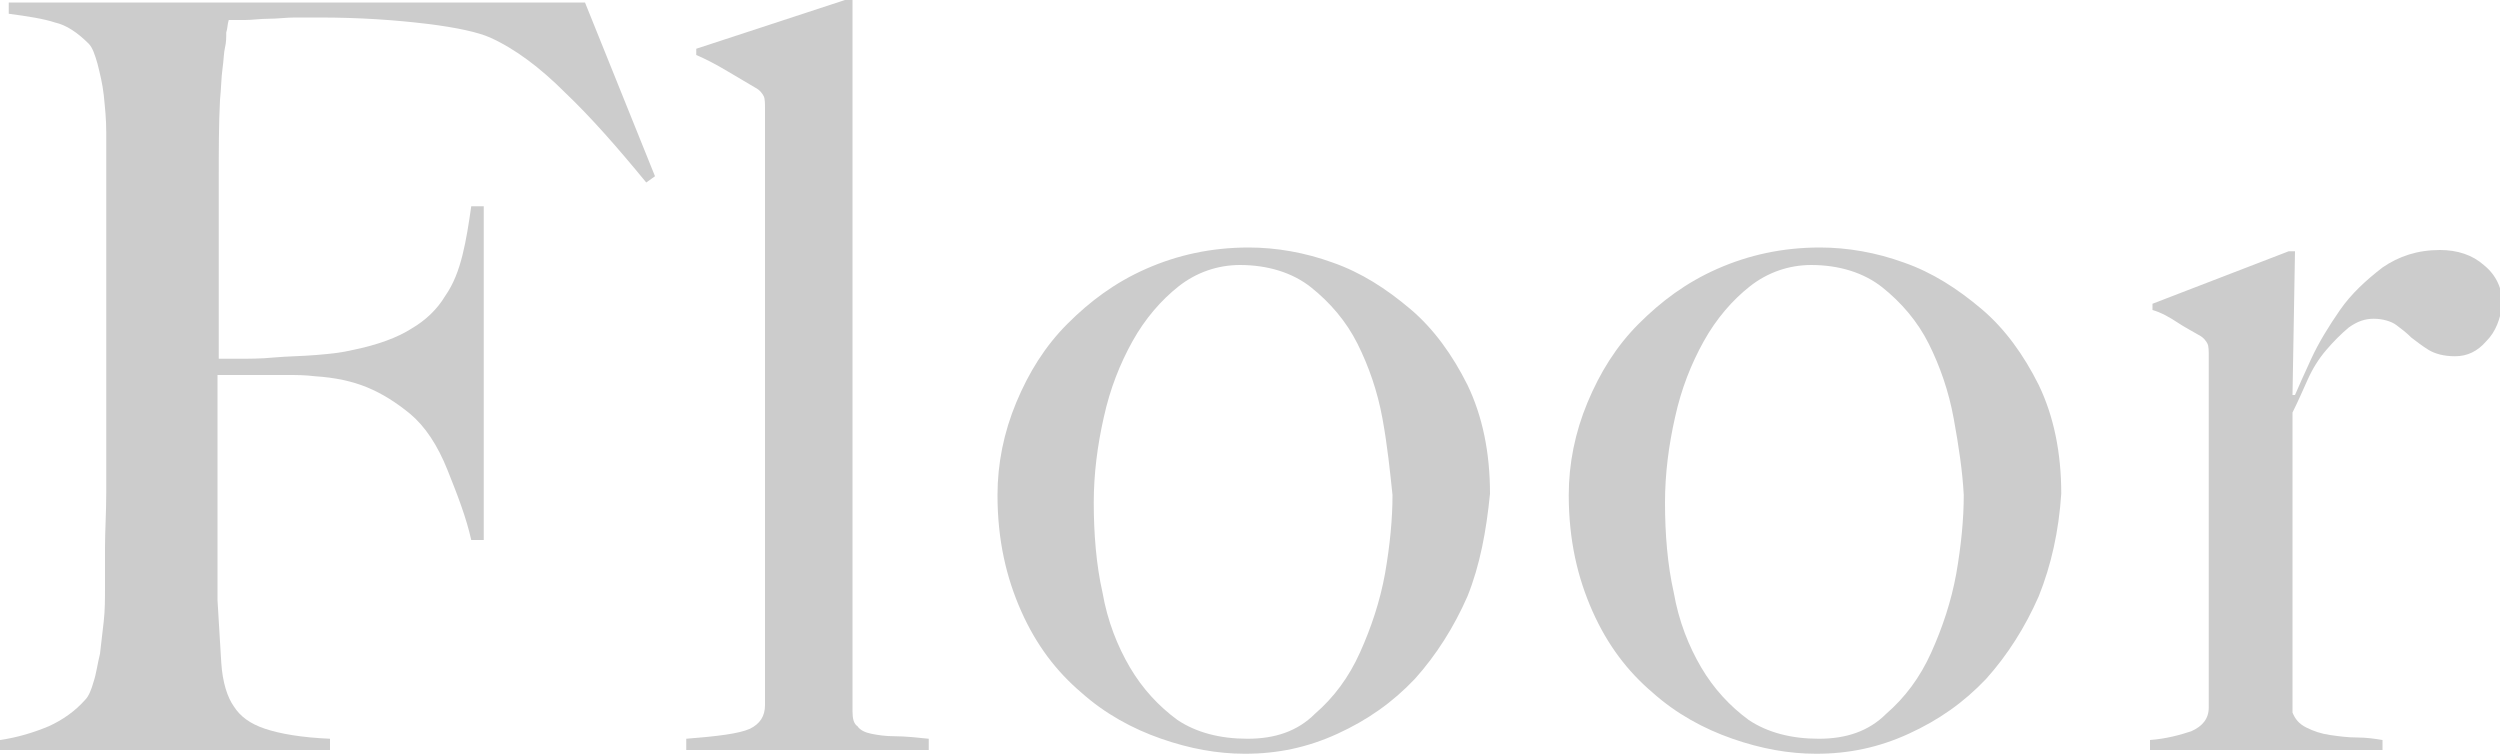 <?xml version="1.0" encoding="utf-8"?>
<!-- Generator: Adobe Illustrator 27.8.1, SVG Export Plug-In . SVG Version: 6.00 Build 0)  -->
<svg version="1.1" id="レイヤー_1" xmlns="http://www.w3.org/2000/svg" xmlns:xlink="http://www.w3.org/1999/xlink" x="0px"
	 y="0px" viewBox="0 0 200 60.3" style="enable-background:new 0 0 200 60.3;" xml:space="preserve">
<style type="text/css">
	.st0{fill:#CCCCCC;}
</style>
<g>
	<g>
		<path class="st0" d="M410.1-1897c-0.2-0.1-0.4-0.2-0.7-0.4c-0.3-0.2-0.6-0.5-0.9-0.8c-3.4-3.9-6.6-7.6-9.6-11.1
			c-3-3.5-6.2-7-9.4-10.6c-1.4-1.5-2.3-2.5-2.8-2.8c-0.5-0.4-0.9-0.6-1.3-0.6c-0.4,0-0.7,0.1-0.8,0.3c-0.1,0.2-0.3,0.5-0.4,0.9
			c0,2.7,0,5.3,0,7.8c0,2.4,0,4.5,0.1,6.2c0.1,1.5,0.2,3,0.3,4.3c0.2,1.3,0.5,2.3,1,3c0.4,0.5,0.9,1,1.5,1.3
			c0.6,0.4,1.3,0.7,2.1,0.9c0.7,0.2,1.5,0.4,2.2,0.6c0.7,0.1,1.3,0.2,1.9,0.3v0.8h-25.4v-0.8c1.3-0.2,2.6-0.5,3.8-0.9
			c1.2-0.4,2.1-1,2.8-1.7c0.3-0.3,0.5-0.8,0.6-1.4c0.2-0.6,0.3-1.4,0.4-2.2c0.1-0.8,0.1-1.7,0.2-2.6c0-0.9,0-1.8,0-2.6
			c0-0.7,0-1.7,0-3c0-1.3,0-2.6,0-4.1c0-1.5,0-3.1,0-4.7c0-1.6,0-3.2,0-4.6v-15.4c0-2-0.1-3.8-0.2-5.5c-0.1-1.7-0.5-2.9-1.1-3.6
			c-0.7-0.9-1.6-1.6-2.7-2c-1.1-0.4-2.3-0.7-3.6-0.9v-0.8h24.5v0.8c-1,0.1-2,0.2-2.9,0.4c-0.9,0.2-1.8,0.6-2.5,1.2
			c-0.7,0.6-1.4,1.5-1.9,2.7c-0.5,1.2-0.8,2.9-0.8,5.1c-0.1,1.2-0.1,2.3-0.1,3.4c0,1.1,0,2.3,0,3.6c0,1.4,0,3,0,5c0,1.9,0,4.3,0,7.3
			c0.9-0.6,2.2-1.6,3.8-3c1.6-1.4,3.3-3,5.1-4.7c1.8-1.7,3.5-3.5,5.3-5.4c1.7-1.8,3.2-3.4,4.5-4.8c0.9-1.1,1.7-2.1,2.4-3.2
			c0.7-1.1,1.1-2.1,1.1-3c0-1.5-0.5-2.6-1.6-3.3c-1.1-0.7-2.3-1.1-3.6-1.3v-0.8h21.2v0.8c-2.7,0.3-5.4,1.4-8.1,3.4
			c-2.7,2-5.5,4.3-8.4,7c-1.1,1-2.2,2.1-3.4,3.2c-1.2,1.2-2.3,2.3-3.4,3.5c-1.1,1.2-2.2,2.3-3.3,3.4c-1.1,1.1-2.1,2.1-3,3
			c0.4,0.5,1.4,1.7,2.9,3.4c1.5,1.8,3.3,3.8,5.5,6.2c2.1,2.4,4.4,4.9,6.8,7.6c2.4,2.7,4.7,5.3,6.9,7.7c0.5,0.6,1.1,1.3,1.8,1.9
			c0.7,0.6,1.3,1.2,2,1.7c0.6,0.5,1.2,0.9,1.7,1.3c0.5,0.4,0.8,0.6,0.9,0.6c0.7,0.3,1.6,0.5,2.8,0.8c1.2,0.3,2.5,0.4,4,0.6v0.8
			H410.1z"/>
		<path class="st0" d="M427.9-1897v-0.8c0.6-0.1,1.3-0.1,1.9-0.2c0.6-0.1,1.2-0.2,1.7-0.4c0.5-0.2,0.9-0.4,1.3-0.8
			c0.3-0.3,0.5-0.7,0.5-1.2v-27.1c0-0.4,0-0.8-0.1-1.1c-0.1-0.3-0.3-0.6-0.7-0.9c-0.5-0.3-1-0.6-1.7-0.9c-0.7-0.3-1.4-0.6-2.1-0.9
			v-0.5l10.7-3.5h0.5v35.3c0.1,0.5,0.3,0.9,0.7,1.1c0.3,0.2,0.8,0.4,1.2,0.5s1,0.2,1.5,0.2c0.6,0,1.1,0.1,1.6,0.2v0.8H427.9z
			 M439.2-1944.6c-0.8,0.8-1.8,1.2-3,1.2c-1.2,0-2.2-0.4-3-1.3c-0.8-0.8-1.3-1.8-1.3-3c0-1.2,0.4-2.2,1.2-3c0.8-0.8,1.8-1.2,3-1.2
			c1.2,0,2.2,0.4,3,1.2c0.8,0.8,1.2,1.8,1.2,3C440.5-1946.4,440.1-1945.4,439.2-1944.6z"/>
		<path class="st0" d="M473.3-1929.6h-12v20.8c0,2.7,0.6,4.6,1.7,5.8c1.2,1.2,2.7,1.8,4.5,1.8c1.5,0,2.8-0.2,3.8-0.8
			c1-0.5,1.9-1.3,2.6-2.3l0.5,0.2c-0.3,0.8-0.8,1.6-1.3,2.5c-0.6,0.9-1.3,1.7-2.2,2.4c-0.9,0.7-2,1.3-3.2,1.7
			c-1.2,0.4-2.7,0.6-4.4,0.6c-1.1,0-2.2-0.2-3.2-0.5c-1-0.3-1.9-0.8-2.7-1.5c-0.8-0.7-1.4-1.4-1.9-2.2c-0.5-0.8-0.7-1.6-0.7-2.5
			c0-5,0-9.7,0.1-14.1c0.1-4.5,0.1-8.4,0.1-11.9h-5.8v-0.9l11.4-10.8h0.6v6.9h14.6L473.3-1929.6z"/>
		<path class="st0" d="M508-1903.8c-0.9,1.4-2.1,2.6-3.5,3.7c-1.4,1.1-2.9,1.9-4.6,2.5c-1.7,0.6-3.6,0.9-5.6,0.9
			c-2.5,0-4.9-0.5-7-1.5c-2.2-1-4-2.3-5.5-4.1s-2.7-3.8-3.6-6.2s-1.3-4.9-1.3-7.6c0-2.5,0.4-4.9,1.3-7.2c0.9-2.3,2.1-4.3,3.7-6
			c1.6-1.7,3.5-3.1,5.6-4.2c2.2-1.1,4.6-1.6,7.1-1.6c1.7,0,3.4,0.2,5.1,0.6c1.7,0.4,3.2,1,4.5,1.8c1.3,0.8,2.4,1.8,3.2,2.9
			c0.8,1.2,1.2,2.5,1.2,4c0,1.1-0.4,2.1-1.2,2.9c-0.8,0.8-1.8,1.2-2.9,1.2c-0.9,0-1.7-0.3-2.4-0.8c-0.7-0.5-1.2-1.2-1.4-2
			c0.3-0.7,0.4-1.6,0.4-2.7c0-1.9-0.5-3.6-1.5-4.9c-1-1.3-2.6-1.9-4.9-1.9c-1.6,0-3.1,0.4-4.5,1.3c-1.4,0.8-2.6,2-3.6,3.4
			c-1,1.4-1.8,3.1-2.4,5c-0.6,1.9-0.9,3.9-0.9,6.1c0,2.4,0.3,4.5,0.9,6.5c0.6,2,1.5,3.7,2.7,5.1c1.2,1.4,2.6,2.5,4.2,3.2
			c1.7,0.8,3.5,1.1,5.6,1.1c3.3,0,5.8-0.5,7.7-1.6c1.9-1.1,3.5-2.7,4.7-4.8l0.6,0.3C509.7-1906.7,509-1905.2,508-1903.8z"/>
		<path class="st0" d="M535.3-1897v-0.9c1.4-0.1,2.6-0.3,3.6-0.5c0.9-0.2,1.4-0.8,1.4-1.6v-19.8c0-1.5-0.1-2.9-0.3-4.3
			c-0.2-1.3-0.6-2.4-1.1-3.4s-1.3-1.7-2.3-2.2c-0.9-0.5-2.2-0.8-3.6-0.8c-1.9,0-3.5,0.3-4.8,1s-2.4,1.6-3.2,2.8
			c-0.1,0.2-0.3,0.5-0.4,1c-0.2,0.5-0.3,1-0.3,1.4v24.3c0,0.5,0.1,0.8,0.4,1.1c0.3,0.3,0.6,0.5,1,0.6c0.4,0.1,0.9,0.2,1.4,0.3
			c0.5,0.1,1.1,0.1,1.6,0.2v0.8H513v-0.8c1.2-0.1,2.3-0.3,3.3-0.6c1-0.3,1.5-0.9,1.5-1.9v-44.9c0-0.4,0-0.7-0.1-0.9
			c-0.1-0.2-0.3-0.4-0.7-0.7c-0.4-0.4-1-0.7-1.7-1.1s-1.4-0.7-2.1-1.1v-0.5l10.6-4.8h0.6l-0.2,27.4l0.2,0.1c0.4-0.7,0.9-1.6,1.7-2.5
			c0.8-0.9,1.7-1.8,2.9-2.7c1.2-0.8,2.5-1.6,4-2.2s3.1-0.9,4.9-0.9c1.7,0,3.2,0.3,4.4,0.9c1.2,0.6,2.1,1.4,2.8,2.5
			c0.7,1.1,1.2,2.4,1.5,3.8s0.4,3.1,0.4,4.8v23.3c0,0.4,0.2,0.7,0.5,0.9c0.3,0.3,0.7,0.5,1.2,0.6c0.5,0.1,1,0.2,1.5,0.3
			c0.5,0.1,1,0.1,1.5,0.2v0.7H535.3z"/>
		<path class="st0" d="M586.8-1905.1c-0.7,1.4-1.7,2.8-3,4c-1.3,1.2-2.8,2.2-4.5,3s-3.7,1.2-5.9,1.2c-2.7,0-5.1-0.5-7.3-1.5
			c-2.2-1-4.1-2.4-5.6-4.2c-1.6-1.8-2.8-4-3.6-6.4c-0.8-2.4-1.3-5-1.3-7.8c0-2.2,0.4-4.4,1.2-6.6c0.8-2.2,1.9-4.1,3.4-5.9
			c1.4-1.7,3.2-3.1,5.3-4.2c2.1-1.1,4.4-1.6,6.9-1.6c2.1,0,4,0.3,5.8,0.8c1.8,0.5,3.4,1.3,4.7,2.4c1.3,1.1,2.4,2.4,3.3,4.1
			c0.8,1.6,1.3,3.6,1.5,5.8h-25.4c0,0.4,0,0.9-0.1,1.5c-0.1,0.6-0.1,1.1-0.1,1.7c0,2.2,0.3,4.3,0.9,6.4c0.6,2,1.6,3.8,2.8,5.4
			c1.2,1.6,2.7,2.8,4.6,3.7s4,1.3,6.4,1.3c2.6,0,4.9-0.7,6.9-2c2-1.3,3.3-3,3.9-4.9l0.6,0.2C588-1907.9,587.5-1906.5,586.8-1905.1z
			 M577.7-1931.7c-1.3-1.4-3.1-2.1-5.4-2.1c-1.5,0-2.8,0.4-4,1.3c-1.2,0.9-2.2,1.9-3.1,3c-0.9,1.2-1.5,2.3-2,3.5
			c-0.5,1.2-0.8,2.1-0.9,2.7c1.2,0,2.3,0,3.2,0c0.9,0,1.9,0,2.8,0c0.9,0,1.9-0.1,2.9-0.1c1,0,2.1,0,3.3,0c0.8,0,1.5,0,2.2-0.1
			c0.7-0.1,1.3-0.2,1.8-0.4c0.4-0.4,0.6-0.8,0.8-1.2c0.2-0.4,0.3-0.9,0.3-1.7C579.7-1928.7,579.1-1930.3,577.7-1931.7z"/>
		<path class="st0" d="M614.3-1897v-0.9c1.4-0.1,2.6-0.3,3.4-0.5c0.8-0.2,1.3-0.8,1.3-1.6v-19.9c0-3.1-0.6-5.5-1.7-7.4
			c-1.2-1.9-3.1-2.8-5.8-2.8c-1.7,0-3.2,0.4-4.3,1.1c-1.2,0.7-2.4,1.8-3.9,3.2v25.9c0.1,0.5,0.3,0.9,0.6,1.1
			c0.3,0.2,0.6,0.4,0.9,0.5c0.4,0.1,0.8,0.2,1.3,0.2c0.5,0,1,0.1,1.5,0.2v0.8h-15.2v-0.8c1.2-0.1,2.3-0.3,3.1-0.7
			c0.9-0.4,1.3-1,1.3-1.8v-27.2c0-0.4,0-0.7-0.1-0.9c-0.1-0.2-0.3-0.4-0.7-0.7c-0.5-0.3-1-0.6-1.7-0.9c-0.6-0.3-1.3-0.6-1.9-0.9
			v-0.5l10.3-3.7h0.5v8.5l0.2,0.1c0.6-0.9,1.3-1.9,2.2-2.9c0.9-1,1.8-2,3-2.8c1.1-0.8,2.3-1.5,3.6-2.1c1.3-0.6,2.7-0.8,4.1-0.8
			c3,0,5.4,1.1,7,3.4c1.6,2.3,2.4,5.2,2.4,8.8v23.2c0,0.4,0.2,0.7,0.5,0.9c0.3,0.3,0.8,0.5,1.2,0.6c0.5,0.1,1,0.2,1.5,0.3
			c0.6,0.1,1.1,0.1,1.5,0.2v0.7H614.3z"/>
	</g>
</g>
<g>
	<g>
		<path class="st0" d="M456.4-734c-0.4-0.9-0.9-1.9-1.5-3c-0.6-1-1.2-2-1.8-2.9c-0.6-0.9-1.2-1.7-1.8-2.5c-0.6-0.8-1.1-1.3-1.5-1.7
			c-1.1-1.1-2.3-1.8-3.6-2.1c-1.3-0.3-2.9-0.5-4.9-0.6c-1,0-1.9,0-2.6,0c-0.7,0-1.5,0-2.2,0c-0.7,0-1.4,0-2.3,0c-0.8,0-1.8,0-2.9,0
			c0,1.3,0,3.1,0,5.4c0,2.3,0,4.6,0,7.1c0,2.5,0,4.9,0,7.3c0,2.4,0,4.4,0,6v17.5c0,1.5,0,3,0.1,4.4c0.1,1.4,0.3,2.4,0.8,3
			c0.8,1.2,1.9,1.9,3.4,2.4c1.4,0.4,2.8,0.7,3.9,0.9v0.8h-25.7v-0.8c1.4-0.2,2.7-0.4,4-0.8c1.3-0.4,2.5-1.2,3.7-2.6
			c0.3-0.3,0.5-0.7,0.6-1.3c0.1-0.6,0.2-1.3,0.3-2.1c0.1-0.8,0.1-1.6,0.2-2.5c0-0.9,0-1.8,0-2.6c0-0.7,0-1.7,0-2.9
			c0-1.2,0.1-2.6,0.1-4c0-1.5,0-3,0-4.6s0-3.1,0-4.5v-26.2c-1.1,0-2.1,0-2.9,0c-0.8,0-1.6,0-2.3,0c-0.7,0-1.4,0-2.2,0
			c-0.8,0-1.6,0-2.6,0c-2,0.1-3.6,0.3-4.9,0.7c-1.3,0.4-2.5,1.2-3.6,2.2c-0.4,0.4-0.9,0.9-1.5,1.7c-0.6,0.7-1.1,1.5-1.7,2.4
			c-0.6,0.9-1.2,1.8-1.7,2.8c-0.6,1-1,2-1.3,2.9l-0.7-0.2l2.4-15c1.2,0.3,2.3,0.5,3.4,0.6s2.5,0.3,4.5,0.3c2,0.1,3.8,0.1,5.4,0.1
			c1.6,0,3.1,0,4.6,0c1.5,0,3,0,4.5,0c1.6,0,3.3,0,5.3,0c1.9,0,3.7,0,5.2,0c1.6,0,3.1,0,4.6,0c1.5,0,3-0.1,4.6-0.1
			c1.6,0,3.4,0,5.4,0c1.7-0.1,3.2-0.2,4.3-0.4c1.1-0.2,2.3-0.5,3.5-0.9l2.5,15.4L456.4-734z"/>
		<path class="st0" d="M487.1-703.7c-1,2.4-2.3,4.5-4,6.3c-1.7,1.8-3.6,3.2-5.9,4.2c-2.2,1-4.6,1.5-7.1,1.5c-2.1,0-4.2-0.4-6.4-1.1
			c-2.2-0.7-4.3-1.9-6.1-3.5c-1.9-1.6-3.4-3.7-4.6-6.2c-1.2-2.5-1.8-5.4-1.8-8.8c0-2.4,0.5-4.8,1.4-7c0.9-2.3,2.2-4.3,3.9-6
			c1.7-1.7,3.7-3.1,6-4.2c2.3-1.1,4.9-1.6,7.8-1.6c2.1,0,4.2,0.4,6.4,1.2c2.2,0.8,4.1,2,5.9,3.5c1.8,1.6,3.2,3.5,4.3,5.8
			c1.1,2.3,1.7,5.1,1.7,8.3C488.6-708.7,488.1-706.1,487.1-703.7z M480.7-717.2c-0.4-2.1-1-3.9-1.9-5.7c-0.9-1.7-2.1-3.2-3.6-4.3
			c-1.5-1.1-3.3-1.7-5.5-1.7c-1.7,0-3.3,0.5-4.7,1.6c-1.4,1.1-2.5,2.4-3.5,4.1c-1,1.7-1.7,3.6-2.2,5.8c-0.5,2.1-0.8,4.3-0.8,6.5
			c0,2.4,0.2,4.7,0.6,6.9c0.4,2.2,1.1,4.1,2.1,5.7c0.9,1.7,2.2,3,3.6,3.9c1.5,1,3.2,1.5,5.3,1.5s3.8-0.6,5.2-1.9
			c1.4-1.2,2.5-2.8,3.4-4.7c0.9-1.9,1.5-3.9,1.9-6c0.4-2.2,0.6-4.2,0.6-6C481.3-713.2,481.1-715.1,480.7-717.2z"/>
		<path class="st0" d="M493.1-692v-0.8c0.6-0.1,1.3-0.1,1.9-0.2c0.6-0.1,1.2-0.2,1.7-0.4c0.5-0.2,0.9-0.4,1.3-0.8
			c0.3-0.3,0.5-0.7,0.5-1.2v-27.1c0-0.4,0-0.8-0.1-1.1c-0.1-0.3-0.3-0.6-0.7-0.9c-0.5-0.3-1-0.6-1.7-0.9c-0.7-0.3-1.4-0.6-2.1-0.9
			v-0.5l10.7-3.5h0.5v35.3c0.1,0.5,0.3,0.9,0.7,1.1c0.3,0.2,0.8,0.4,1.2,0.5s1,0.2,1.5,0.2c0.6,0,1.1,0.1,1.6,0.2v0.8H493.1z
			 M504.5-739.6c-0.8,0.8-1.8,1.2-3,1.2c-1.2,0-2.2-0.4-3-1.3c-0.8-0.8-1.3-1.8-1.3-3c0-1.2,0.4-2.2,1.2-3c0.8-0.8,1.8-1.2,3-1.2
			c1.2,0,2.2,0.4,3,1.2c0.8,0.8,1.2,1.8,1.2,3C505.7-741.4,505.3-740.4,504.5-739.6z"/>
		<path class="st0" d="M513.9-692v-0.9c2.4-0.2,4-0.4,4.8-0.8c0.8-0.3,1.2-0.9,1.2-1.8v-45.4c0-0.4,0-0.7-0.1-0.9
			c-0.1-0.2-0.3-0.4-0.7-0.7c-0.5-0.3-1.2-0.7-2.1-1.2s-1.7-1-2.4-1.2v-0.5l11.3-3.7h0.6v54.1c0,0.5,0.1,0.9,0.4,1.2
			c0.2,0.3,0.6,0.4,1.1,0.6c0.5,0.1,1.1,0.2,1.8,0.2c0.7,0,1.6,0.1,2.6,0.2v0.9H513.9z"/>
		<path class="st0" d="M567.2-700.1c-0.7,1.4-1.7,2.8-3,4c-1.3,1.2-2.8,2.2-4.5,3c-1.8,0.8-3.7,1.2-5.9,1.2c-2.7,0-5.1-0.5-7.3-1.5
			c-2.2-1-4.1-2.4-5.6-4.2c-1.6-1.8-2.8-3.9-3.6-6.4c-0.8-2.4-1.3-5-1.3-7.8c0-2.2,0.4-4.4,1.2-6.6c0.8-2.2,1.9-4.1,3.4-5.9
			c1.4-1.7,3.2-3.1,5.3-4.2c2.1-1.1,4.4-1.6,6.9-1.6c2.1,0,4,0.3,5.8,0.8c1.8,0.5,3.4,1.3,4.7,2.4c1.3,1.1,2.4,2.4,3.3,4.1
			c0.8,1.6,1.3,3.6,1.5,5.8h-25.4c0,0.4,0,0.9-0.1,1.5c-0.1,0.6-0.1,1.1-0.1,1.7c0,2.2,0.3,4.3,0.9,6.4s1.6,3.8,2.8,5.4
			c1.2,1.6,2.7,2.8,4.6,3.7c1.8,0.9,4,1.3,6.4,1.3c2.6,0,4.9-0.7,6.9-2c2-1.3,3.3-3,3.9-4.9l0.6,0.2
			C568.4-702.8,567.9-701.5,567.2-700.1z M558.1-726.7c-1.3-1.4-3.1-2.1-5.4-2.1c-1.5,0-2.8,0.4-4,1.3c-1.2,0.9-2.2,1.9-3.1,3
			c-0.9,1.2-1.5,2.3-2,3.5c-0.5,1.2-0.8,2.1-0.9,2.7c1.2,0,2.3,0,3.2,0c0.9,0,1.9,0,2.8,0c0.9,0,1.9-0.1,2.9-0.1c1,0,2.1,0,3.3,0
			c0.8,0,1.5,0,2.2-0.1c0.7-0.1,1.3-0.2,1.8-0.4c0.4-0.4,0.6-0.8,0.8-1.2c0.2-0.4,0.3-0.9,0.3-1.7
			C560.1-723.6,559.5-725.3,558.1-726.7z"/>
		<path class="st0" d="M595.5-724.5h-12v20.8c0,2.7,0.6,4.6,1.7,5.8c1.2,1.2,2.7,1.8,4.5,1.8c1.5,0,2.8-0.2,3.8-0.8
			c1-0.5,1.9-1.3,2.6-2.3l0.5,0.2c-0.3,0.8-0.8,1.6-1.3,2.5c-0.6,0.9-1.3,1.7-2.2,2.4c-0.9,0.7-2,1.3-3.2,1.7
			c-1.2,0.4-2.7,0.6-4.4,0.6c-1.1,0-2.2-0.2-3.2-0.5c-1-0.3-1.9-0.8-2.7-1.5s-1.4-1.4-1.9-2.2c-0.5-0.8-0.7-1.6-0.7-2.5
			c0-4.9,0-9.7,0.1-14.1c0.1-4.4,0.1-8.4,0.1-11.9h-5.8v-0.9l11.4-10.8h0.6v6.9H598L595.5-724.5z"/>
	</g>
</g>
<g>
	<g>
		<path class="st0" d="M455-1285.8c-1,2-2.4,3.7-4.3,5.1c-1.8,1.4-4,2.5-6.5,3.2c-2.5,0.7-5.3,1-8.3,1c-2.6,0-4.8-0.2-6.6-0.5
			c-1.8-0.3-3.4-0.7-4.6-1.1c-1.2-0.4-2.1-0.9-2.7-1.2c-0.6-0.4-1-0.6-1.1-0.6s-0.5,0.3-1,0.9c-0.5,0.6-1,1.2-1.4,1.8h-0.7
			l-0.2-15.7h0.8c0.5,1.4,1.1,2.8,1.8,4.1c0.7,1.3,1.5,2.6,2.4,3.8c0.9,1.2,1.8,2.2,2.8,3.1c1,0.9,1.9,1.6,2.8,2.1
			c0.9,0.5,2.1,0.9,3.6,1.4c1.5,0.5,2.9,0.7,4.3,0.7c3.9,0,7.1-1.1,9.5-3.2c2.4-2.1,3.6-5,3.6-8.7c0-1.5-0.2-2.8-0.7-3.9
			c-0.5-1.1-1.1-2.1-1.9-2.9c-0.8-0.8-1.8-1.5-2.9-2.1c-1.1-0.6-2.3-1.1-3.6-1.6s-2.4-0.9-3.3-1.2c-0.9-0.3-1.8-0.6-2.6-0.9
			c-0.8-0.3-1.7-0.6-2.5-0.9c-0.9-0.3-1.9-0.7-3.1-1.1c-1.4-0.5-2.7-1.2-4-2.2c-1.3-0.9-2.4-2-3.3-3.2c-0.9-1.2-1.7-2.6-2.3-4.1
			c-0.6-1.5-0.9-3.1-0.9-4.8c0-2.8,0.5-5.3,1.6-7.3c1-2.1,2.4-3.8,4.2-5.1c1.8-1.4,3.8-2.4,6.1-3c2.3-0.7,4.7-1,7.2-1
			c2.4,0,4.4,0.2,6.1,0.6c1.7,0.4,3.1,0.8,4.1,1.3c1.1,0.5,1.9,0.9,2.4,1.3c0.6,0.4,0.9,0.6,0.9,0.6c0.2,0,0.5-0.3,1-0.9
			c0.5-0.6,1-1.3,1.4-1.9h0.9v14.6h-0.9c-0.6-1.7-1.4-3.5-2.4-5.2c-1-1.7-2.2-3.2-3.5-4.6c-1.3-1.3-2.8-2.4-4.5-3.3
			c-1.7-0.8-3.6-1.3-5.6-1.3c-1.6,0-3.2,0.2-4.6,0.7c-1.4,0.5-2.7,1.2-3.8,2.1c-1.1,0.9-1.9,2.1-2.5,3.5c-0.6,1.4-0.9,3-0.9,4.8
			c0,2.8,0.8,5,2.5,6.7c1.7,1.7,3.9,3,6.5,4c1,0.4,2,0.8,3,1.1c0.9,0.3,1.8,0.6,2.7,0.9c0.9,0.3,1.8,0.6,2.7,0.9
			c0.9,0.3,1.9,0.7,2.9,1c3.6,1.3,6.3,3.2,8.3,5.7c2,2.5,3,5.6,3,9.4C456.5-1290,456-1287.8,455-1285.8z"/>
		<path class="st0" d="M463.3-1277v-0.8c0.6-0.1,1.3-0.1,1.9-0.2c0.6-0.1,1.2-0.2,1.7-0.4c0.5-0.2,0.9-0.4,1.3-0.8
			c0.3-0.3,0.5-0.7,0.5-1.2v-27.1c0-0.4,0-0.8-0.1-1.1c-0.1-0.3-0.3-0.6-0.7-0.9c-0.5-0.3-1-0.6-1.7-0.9c-0.7-0.3-1.4-0.6-2.1-0.9
			v-0.5l10.7-3.5h0.5v35.3c0.1,0.5,0.3,0.9,0.7,1.1c0.3,0.2,0.8,0.4,1.2,0.5s1,0.2,1.5,0.2c0.6,0,1.1,0.1,1.6,0.2v0.8H463.3z
			 M474.6-1324.6c-0.8,0.8-1.8,1.2-3,1.2c-1.2,0-2.2-0.4-3-1.3c-0.8-0.8-1.3-1.8-1.3-3c0-1.2,0.4-2.2,1.2-3c0.8-0.8,1.8-1.2,3-1.2
			c1.2,0,2.2,0.4,3,1.2c0.8,0.8,1.2,1.8,1.2,3C475.8-1326.4,475.4-1325.4,474.6-1324.6z"/>
		<path class="st0" d="M507.8-1277v-0.9c1.4-0.1,2.6-0.3,3.4-0.5c0.8-0.2,1.3-0.8,1.3-1.6v-19.9c0-3.1-0.6-5.5-1.7-7.4
			c-1.2-1.9-3.1-2.8-5.8-2.8c-1.7,0-3.2,0.4-4.3,1.1c-1.2,0.7-2.4,1.8-3.9,3.2v25.9c0.1,0.5,0.3,0.9,0.6,1.1
			c0.3,0.2,0.6,0.4,0.9,0.5c0.4,0.1,0.8,0.2,1.3,0.2c0.5,0,1,0.1,1.5,0.2v0.8h-15.2v-0.8c1.2-0.1,2.3-0.3,3.1-0.7
			c0.9-0.4,1.3-1,1.3-1.8v-27.2c0-0.4,0-0.7-0.1-0.9c-0.1-0.2-0.3-0.4-0.7-0.7c-0.5-0.3-1-0.6-1.7-0.9c-0.6-0.3-1.3-0.6-1.9-0.9
			v-0.5l10.3-3.7h0.5v8.5l0.2,0.1c0.6-0.9,1.3-1.9,2.2-2.9c0.9-1,1.8-2,3-2.8c1.1-0.8,2.3-1.5,3.6-2.1c1.3-0.6,2.7-0.8,4.1-0.8
			c3,0,5.4,1.1,7,3.4c1.6,2.3,2.4,5.2,2.4,8.8v23.2c0,0.4,0.2,0.7,0.5,0.9c0.3,0.3,0.8,0.5,1.2,0.6c0.5,0.1,1,0.2,1.5,0.3
			c0.6,0.1,1.1,0.1,1.5,0.2v0.7H507.8z"/>
		<path class="st0" d="M548.8-1277v-0.8c1.1-0.1,1.9-0.2,2.6-0.3c0.7-0.2,1.1-0.6,1.1-1.3c0-0.3-0.4-1-1.1-2.2s-1.6-2.4-2.5-3.9
			c-1-1.5-2-3-3.1-4.5c-1.1-1.6-2-2.9-2.8-3.9c-0.8-1.2-1.6-1.7-2.3-1.7c-0.3,0-0.5,0-0.7,0c-0.2,0-0.4,0.1-0.6,0.2v15.5
			c0,0.5,0.1,0.8,0.4,1.1c0.3,0.3,0.6,0.5,1,0.6c0.4,0.1,0.9,0.2,1.4,0.3c0.5,0.1,1.1,0.1,1.6,0.2v0.8h-15.7v-0.8
			c1.2-0.1,2.3-0.3,3.3-0.6c1-0.3,1.5-0.9,1.5-1.9v-44.6c0-0.4,0-0.8-0.1-1c-0.1-0.2-0.3-0.5-0.6-0.8c-0.4-0.3-0.9-0.6-1.7-1
			c-0.8-0.4-1.5-0.8-2.2-1.1v-0.5l10.5-4.8h0.6v37.8c1.5-1.3,3.2-2.7,5-4.3c1.8-1.6,3.4-3.2,5-4.7s2.8-2.8,3.8-4
			c1-1.1,1.5-1.9,1.5-2.3c0-0.4-0.2-0.7-0.6-0.9c-0.4-0.2-0.9-0.4-1.6-0.6c-0.6-0.2-1.3-0.3-2.1-0.4c-0.7-0.1-1.4-0.2-2.1-0.2v-0.8
			h19.4v0.8c-0.2,0-0.7,0-1.5,0.1c-0.8,0.1-1.8,0.3-3,0.6c-1.1,0.3-2.3,0.7-3.6,1.2c-1.3,0.5-2.5,1.3-3.6,2.2
			c-1.7,1.4-3.3,2.9-5,4.4c-1.6,1.5-3.2,2.9-4.6,4.2c2.3,3.5,4.5,6.8,6.6,9.9c2.1,3.1,3.8,5.6,5.4,7.6c1.8,2.4,3.4,4.1,4.7,5.1
			c0.4,0.1,1.1,0.2,2,0.3c0.9,0.1,1.8,0.2,2.8,0.2v0.8H548.8z"/>
	</g>
</g>
<g>
	<g>
		<path class="st0" d="M51.7,14.6c-2.3-2.8-4.4-5.2-6.5-7.2c-2-2-4-3.5-6-4.4c-0.9-0.4-2.6-0.8-5.1-1.1c-2.5-0.3-5.3-0.5-8.6-0.5
			c-0.6,0-1.2,0-1.9,0c-0.7,0-1.4,0.1-2.1,0.1c-0.7,0-1.3,0.1-1.9,0.1c-0.6,0-1,0-1.3,0c-0.1,0.3-0.1,0.7-0.2,1
			C18.1,3,18.1,3.4,18,3.8c-0.1,0.4-0.1,1-0.2,1.7c-0.1,0.7-0.1,1.5-0.2,2.5c-0.1,1.9-0.1,4.1-0.1,6.3c0,2.3,0,4.5,0,6.5
			c0,2,0,3.8,0,5.3c0,1.4,0,2.3,0,2.6c0.2,0,0.7,0,1.5,0c0.9,0,1.9,0,2.9-0.1c1.1-0.1,2.2-0.1,3.4-0.2s2.1-0.2,2.9-0.4
			c2-0.4,3.6-1,4.7-1.7c1.2-0.7,2.1-1.6,2.7-2.6c0.7-1,1.1-2.1,1.4-3.3c0.3-1.2,0.5-2.5,0.7-3.9h1v26.7h-1c-0.4-1.8-1.1-3.6-1.9-5.6
			c-0.8-2-1.8-3.5-3-4.5c-1.1-0.9-2.2-1.6-3.4-2.1c-1.2-0.5-2.6-0.8-4.2-0.9c-0.8-0.1-1.5-0.1-2.2-0.1c-0.6,0-1.2,0-1.7,0
			c-0.6,0-1.1,0-1.7,0c-0.6,0-1.4,0-2.2,0c0,1.8,0,3.5,0,5.3c0,1.7,0,3.4,0,5c0,1.5,0,3,0,4.3c0,1.3,0,2.4,0,3.4
			c0.1,1.8,0.2,3.4,0.3,5c0.1,1.6,0.5,2.8,1,3.5c0.5,0.8,1.3,1.4,2.5,1.8c1.2,0.4,2.9,0.7,5.2,0.8V60H0v-0.8
			c1.4-0.2,2.7-0.6,3.9-1.1C5,57.6,6,56.9,6.8,56c0.3-0.3,0.5-0.8,0.7-1.5c0.2-0.6,0.3-1.4,0.5-2.2c0.1-0.8,0.2-1.7,0.3-2.6
			c0.1-0.9,0.1-1.8,0.1-2.7c0-0.8,0-1.8,0-3.2c0-1.3,0.1-2.8,0.1-4.4c0-1.6,0-3.2,0-4.9c0-1.7,0-3.3,0-4.8V13.7c0-1,0-2,0-3.1
			c0-1.1-0.1-2-0.2-3C8.2,6.7,8,5.9,7.8,5.1C7.6,4.4,7.4,3.8,7.1,3.5C6.2,2.6,5.3,2,4.4,1.8C3.5,1.5,2.2,1.3,0.7,1.1V0.2h46.1
			l5.6,13.9L51.7,14.6z"/>
		<path class="st0" d="M54.9,60v-0.9c2.5-0.2,4.2-0.4,5.1-0.8c0.8-0.4,1.2-1,1.2-1.9V8.7c0-0.4,0-0.8-0.1-1C61,7.5,60.8,7.2,60.4,7
			c-0.5-0.3-1.2-0.7-2.2-1.3s-1.8-1-2.5-1.3V3.9L67.6,0h0.6v56.9c0,0.6,0.1,1,0.4,1.2c0.2,0.3,0.6,0.5,1.1,0.6
			c0.5,0.1,1.1,0.2,1.9,0.2c0.8,0,1.7,0.1,2.7,0.2V60H54.9z"/>
		<path class="st0" d="M117.4,47.7c-1.1,2.5-2.5,4.7-4.2,6.6c-1.8,1.9-3.8,3.3-6.2,4.4c-2.4,1.1-4.8,1.6-7.4,1.6
			c-2.2,0-4.4-0.4-6.7-1.2c-2.3-0.8-4.5-2-6.4-3.7c-2-1.7-3.6-3.8-4.8-6.5s-1.9-5.7-1.9-9.3c0-2.5,0.5-5,1.5-7.4
			c1-2.4,2.3-4.5,4.1-6.3s3.8-3.3,6.3-4.4c2.5-1.1,5.2-1.7,8.2-1.7c2.2,0,4.5,0.4,6.7,1.2c2.3,0.8,4.3,2.1,6.2,3.7
			c1.9,1.6,3.4,3.7,4.6,6.1c1.2,2.5,1.8,5.4,1.8,8.7C118.9,42.5,118.4,45.2,117.4,47.7z M110.6,33.5c-0.4-2.2-1.1-4.2-2-6
			c-0.9-1.8-2.2-3.3-3.7-4.5c-1.5-1.2-3.5-1.8-5.7-1.8c-1.8,0-3.5,0.6-4.9,1.7c-1.4,1.1-2.7,2.6-3.7,4.4c-1,1.8-1.8,3.8-2.3,6.1
			c-0.5,2.2-0.8,4.5-0.8,6.8c0,2.5,0.2,5,0.7,7.2c0.4,2.3,1.2,4.3,2.2,6s2.3,3.1,3.8,4.2c1.5,1,3.4,1.5,5.6,1.5s4-0.6,5.4-2
			c1.5-1.3,2.7-2.9,3.6-4.9c0.9-2,1.6-4.1,2-6.3c0.4-2.3,0.6-4.4,0.6-6.3C111.2,37.7,111,35.7,110.6,33.5z"/>
		<path class="st0" d="M163.1,47.7c-1.1,2.5-2.5,4.7-4.2,6.6c-1.8,1.9-3.8,3.3-6.2,4.4c-2.4,1.1-4.8,1.6-7.4,1.6
			c-2.2,0-4.4-0.4-6.7-1.2c-2.3-0.8-4.5-2-6.4-3.7c-2-1.7-3.6-3.8-4.8-6.5s-1.9-5.7-1.9-9.3c0-2.5,0.5-5,1.5-7.4
			c1-2.4,2.3-4.5,4.1-6.3s3.8-3.3,6.3-4.4c2.5-1.1,5.2-1.7,8.2-1.7c2.2,0,4.5,0.4,6.7,1.2c2.3,0.8,4.3,2.1,6.2,3.7
			c1.9,1.6,3.4,3.7,4.6,6.1c1.2,2.5,1.8,5.4,1.8,8.7C164.7,42.5,164.1,45.2,163.1,47.7z M156.3,33.5c-0.4-2.2-1.1-4.2-2-6
			c-0.9-1.8-2.2-3.3-3.7-4.5c-1.5-1.2-3.5-1.8-5.7-1.8c-1.8,0-3.5,0.6-4.9,1.7c-1.4,1.1-2.7,2.6-3.7,4.4c-1,1.8-1.8,3.8-2.3,6.1
			c-0.5,2.2-0.8,4.5-0.8,6.8c0,2.5,0.2,5,0.7,7.2c0.4,2.3,1.2,4.3,2.2,6s2.3,3.1,3.8,4.2c1.5,1,3.4,1.5,5.6,1.5s4-0.6,5.4-2
			c1.5-1.3,2.7-2.9,3.6-4.9c0.9-2,1.6-4.1,2-6.3c0.4-2.3,0.6-4.4,0.6-6.3C157,37.7,156.7,35.7,156.3,33.5z"/>
		<path class="st0" d="M198.9,27.3c-0.7,0.8-1.5,1.2-2.5,1.2c-0.9,0-1.6-0.2-2.1-0.5c-0.5-0.3-1-0.7-1.4-1c-0.4-0.4-0.8-0.7-1.2-1
			c-0.4-0.3-1.1-0.5-1.8-0.5c-0.7,0-1.3,0.2-2,0.7c-0.6,0.5-1.2,1.1-1.8,1.8c-0.6,0.7-1.1,1.5-1.5,2.4c-0.4,0.9-0.8,1.8-1.2,2.6V57
			c0.2,0.5,0.5,0.9,1.1,1.2c0.6,0.3,1.2,0.5,1.9,0.6c0.7,0.1,1.4,0.2,2.2,0.2c0.7,0,1.4,0.1,2,0.2V60H172v-0.8
			c1.3-0.1,2.4-0.4,3.3-0.7c0.9-0.4,1.4-1,1.4-1.9V28.5c0-0.4,0-0.8-0.1-1c-0.1-0.2-0.3-0.5-0.7-0.7c-0.5-0.3-1.1-0.6-1.7-1
			s-1.3-0.8-2-1v-0.5l10.9-4.2h0.5l-0.2,11.5h0.2c0.3-0.7,0.7-1.6,1.3-2.9c0.6-1.3,1.4-2.6,2.3-3.9c0.9-1.3,2.1-2.4,3.4-3.4
			c1.3-0.9,2.8-1.4,4.6-1.4c1.4,0,2.6,0.4,3.5,1.2c1,0.8,1.5,1.9,1.5,3.2C200,25.5,199.7,26.5,198.9,27.3z"/>
	</g>
</g>
</svg>
